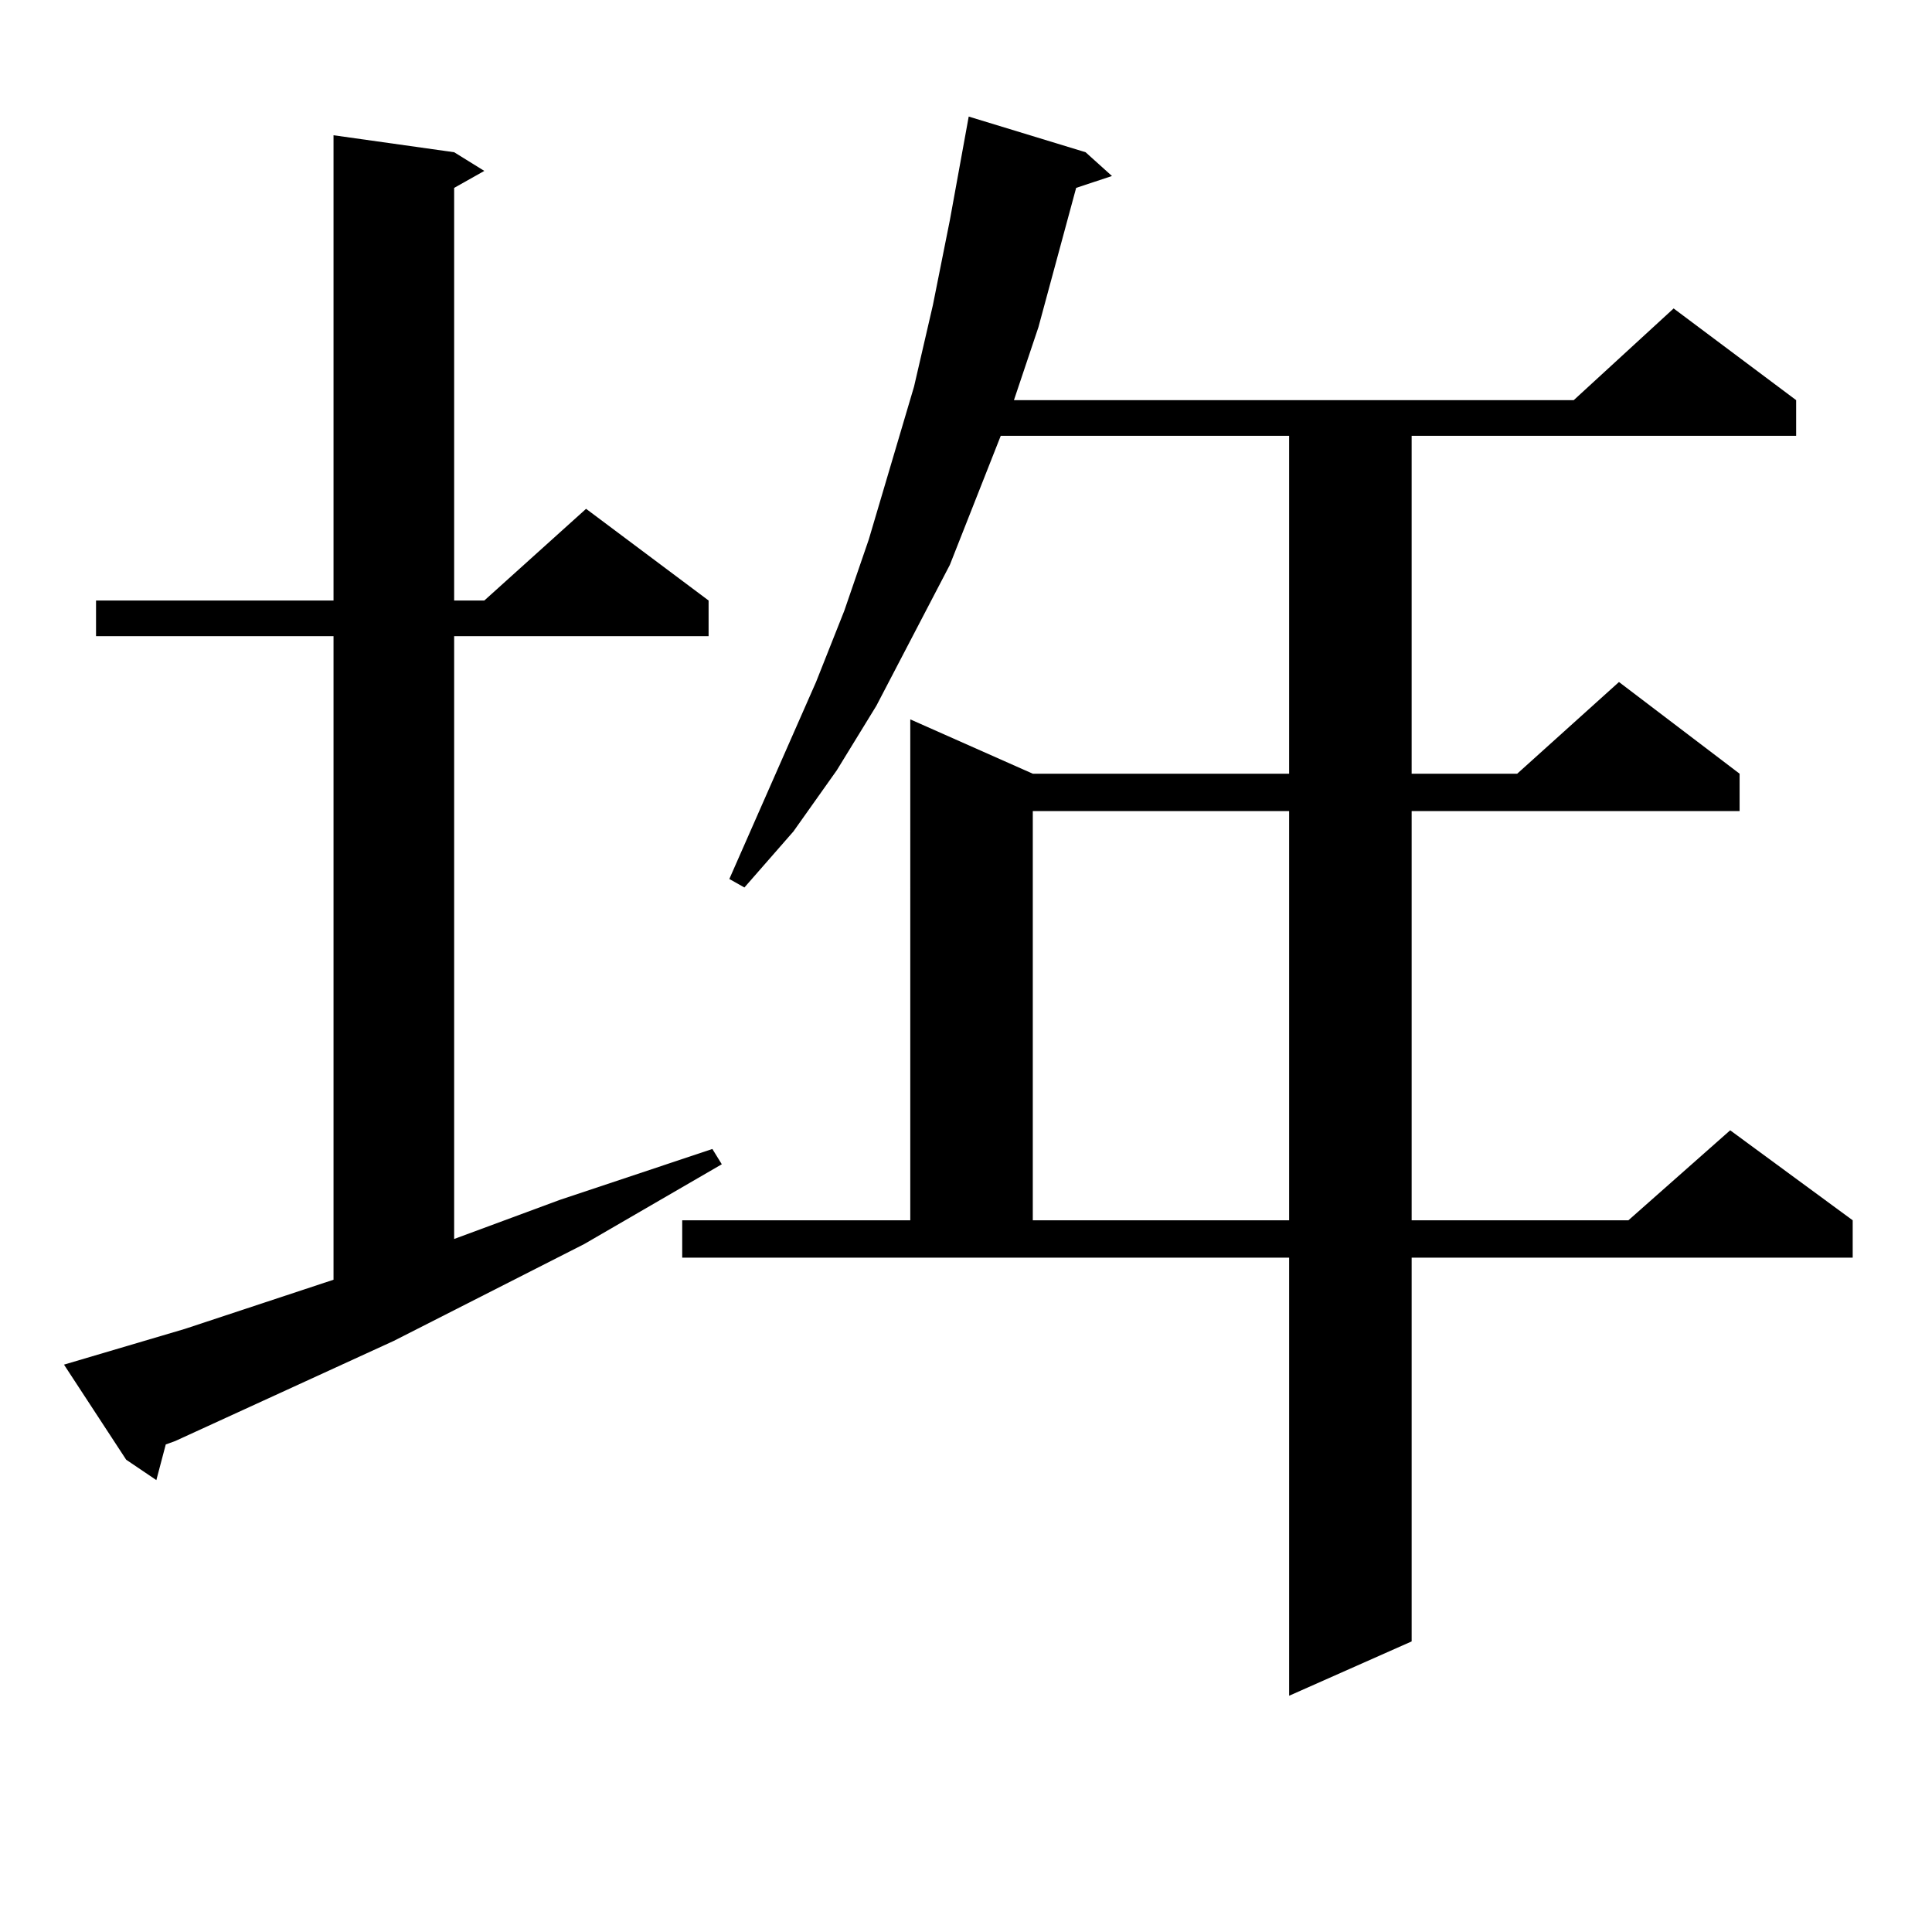 <?xml version="1.0" encoding="utf-8"?>
<!-- Generator: Adobe Illustrator 16.0.0, SVG Export Plug-In . SVG Version: 6.00 Build 0)  -->
<!DOCTYPE svg PUBLIC "-//W3C//DTD SVG 1.1//EN" "http://www.w3.org/Graphics/SVG/1.1/DTD/svg11.dtd">
<svg version="1.1" id="图层_1" xmlns="http://www.w3.org/2000/svg" xmlns:xlink="http://www.w3.org/1999/xlink" x="0px" y="0px"
	 width="1000px" height="1000px" viewBox="0 0 1000 1000" enable-background="new 0 0 1000 1000" xml:space="preserve">
<path d="M95.559,687.875l77.071-25.488V329.281H49.706v-18.457H172.63V70.004l62.438,8.789l15.609,9.668l-15.609,8.789v213.574
	h15.609l52.682-47.461l63.413,47.461v18.457H235.067v312.012l54.633-20.215l79.022-26.367l4.878,7.91l-71.218,41.309l-98.534,50.098
	L90.681,745.883l-4.878,1.758l-4.878,18.457l-15.609-10.547l-32.194-49.219L95.559,687.875z M353.113,631.625h118.046V372.347
	l63.413,28.125h132.68V225.57H517.987l-26.341,66.797l-38.048,72.949l-20.487,33.398l-22.438,31.641l-25.365,29.004l-7.805-4.395
	l44.877-101.953l14.634-36.914l12.683-36.914l23.414-79.102l9.756-42.188l8.78-43.945l9.756-53.613l60.486,18.457l13.658,12.305
	l-18.536,6.152l-19.512,72.07l-12.683,37.793h289.749l51.706-47.461l63.413,47.461v18.457h-199.02v174.902h54.633l52.682-47.461
	l62.438,47.461v19.336H730.665v211.816h112.192l52.682-46.582l63.413,46.582v19.336H730.665v198.633l-63.413,28.125V650.961H353.113
	V631.625z M534.572,419.808v211.816h132.68V419.808H534.572z"/>
</svg>

